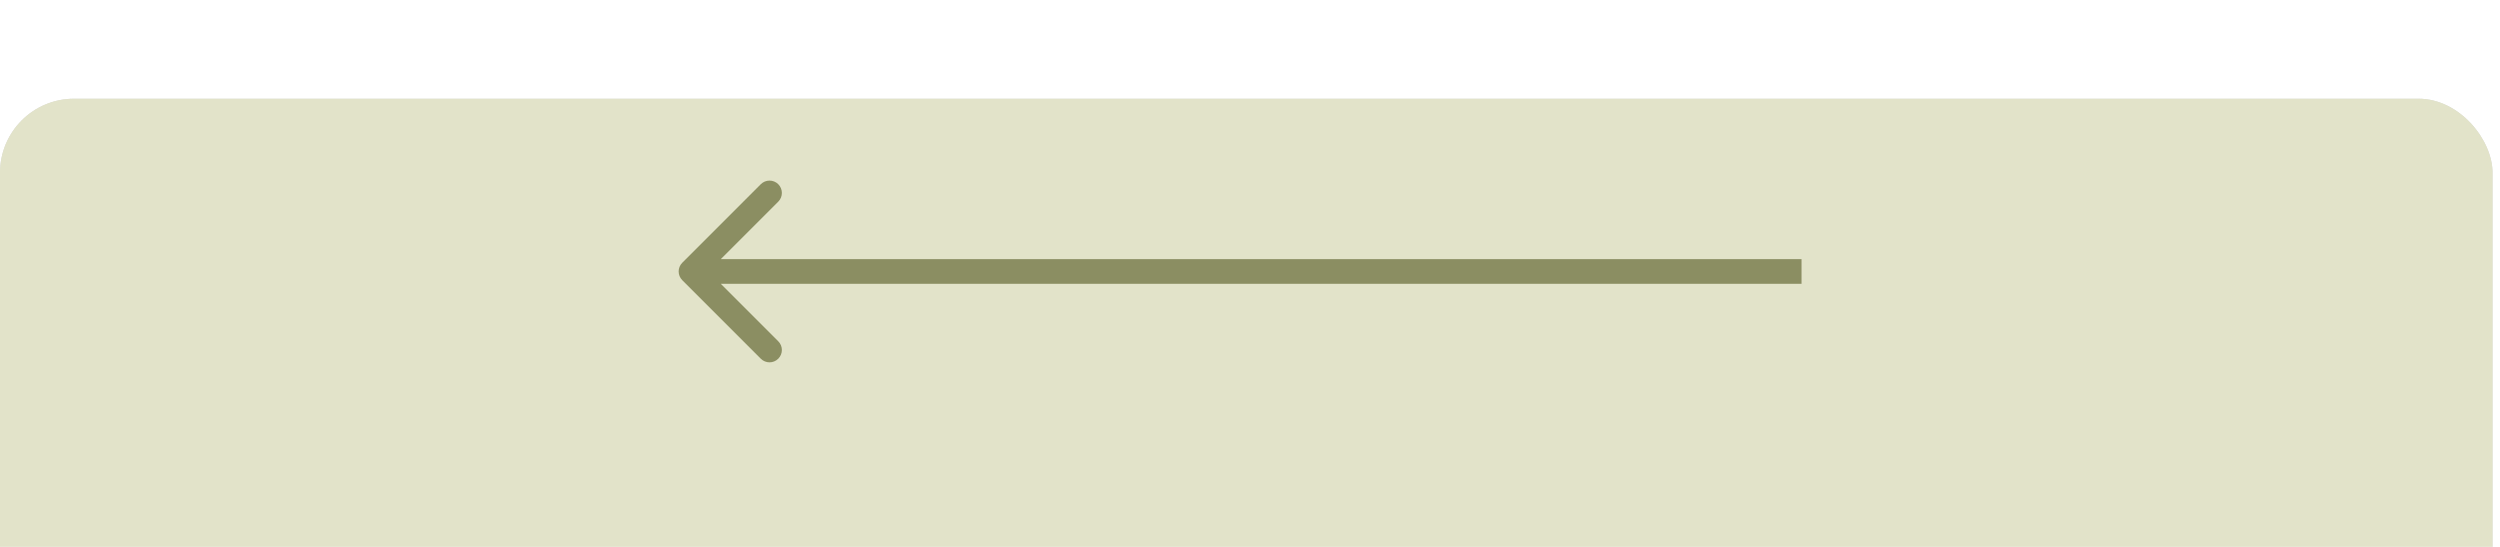 <?xml version="1.0" encoding="UTF-8"?> <svg xmlns="http://www.w3.org/2000/svg" width="224" height="49" viewBox="0 0 224 49" fill="none"><g filter="url(#filter0_i_25_141)"><rect width="223.332" height="48.647" rx="6.634" fill="#D9D9D9"></rect><rect width="223.332" height="48.647" rx="6.634" fill="#E2E3C9"></rect></g><path d="M61.132 23.541C60.7 23.973 60.7 24.673 61.132 25.105L68.168 32.141C68.6 32.573 69.3 32.573 69.732 32.141C70.164 31.709 70.164 31.009 69.732 30.578L63.478 24.323L69.732 18.069C70.164 17.637 70.164 16.937 69.732 16.505C69.3 16.074 68.6 16.074 68.168 16.505L61.132 23.541ZM61.914 25.429H161.418V23.218H61.914V25.429Z" fill="#8B8E62"></path><defs><filter id="filter0_i_25_141" x="0" y="0" width="223.332" height="57.491" filterUnits="userSpaceOnUse" color-interpolation-filters="sRGB"><feFlood flood-opacity="0" result="BackgroundImageFix"></feFlood><feBlend mode="normal" in="SourceGraphic" in2="BackgroundImageFix" result="shape"></feBlend><feColorMatrix in="SourceAlpha" type="matrix" values="0 0 0 0 0 0 0 0 0 0 0 0 0 0 0 0 0 0 127 0" result="hardAlpha"></feColorMatrix><feOffset dy="8.845"></feOffset><feGaussianBlur stdDeviation="4.422"></feGaussianBlur><feComposite in2="hardAlpha" operator="arithmetic" k2="-1" k3="1"></feComposite><feColorMatrix type="matrix" values="0 0 0 0 1 0 0 0 0 1 0 0 0 0 1 0 0 0 0.25 0"></feColorMatrix><feBlend mode="normal" in2="shape" result="effect1_innerShadow_25_141"></feBlend></filter></defs></svg> 